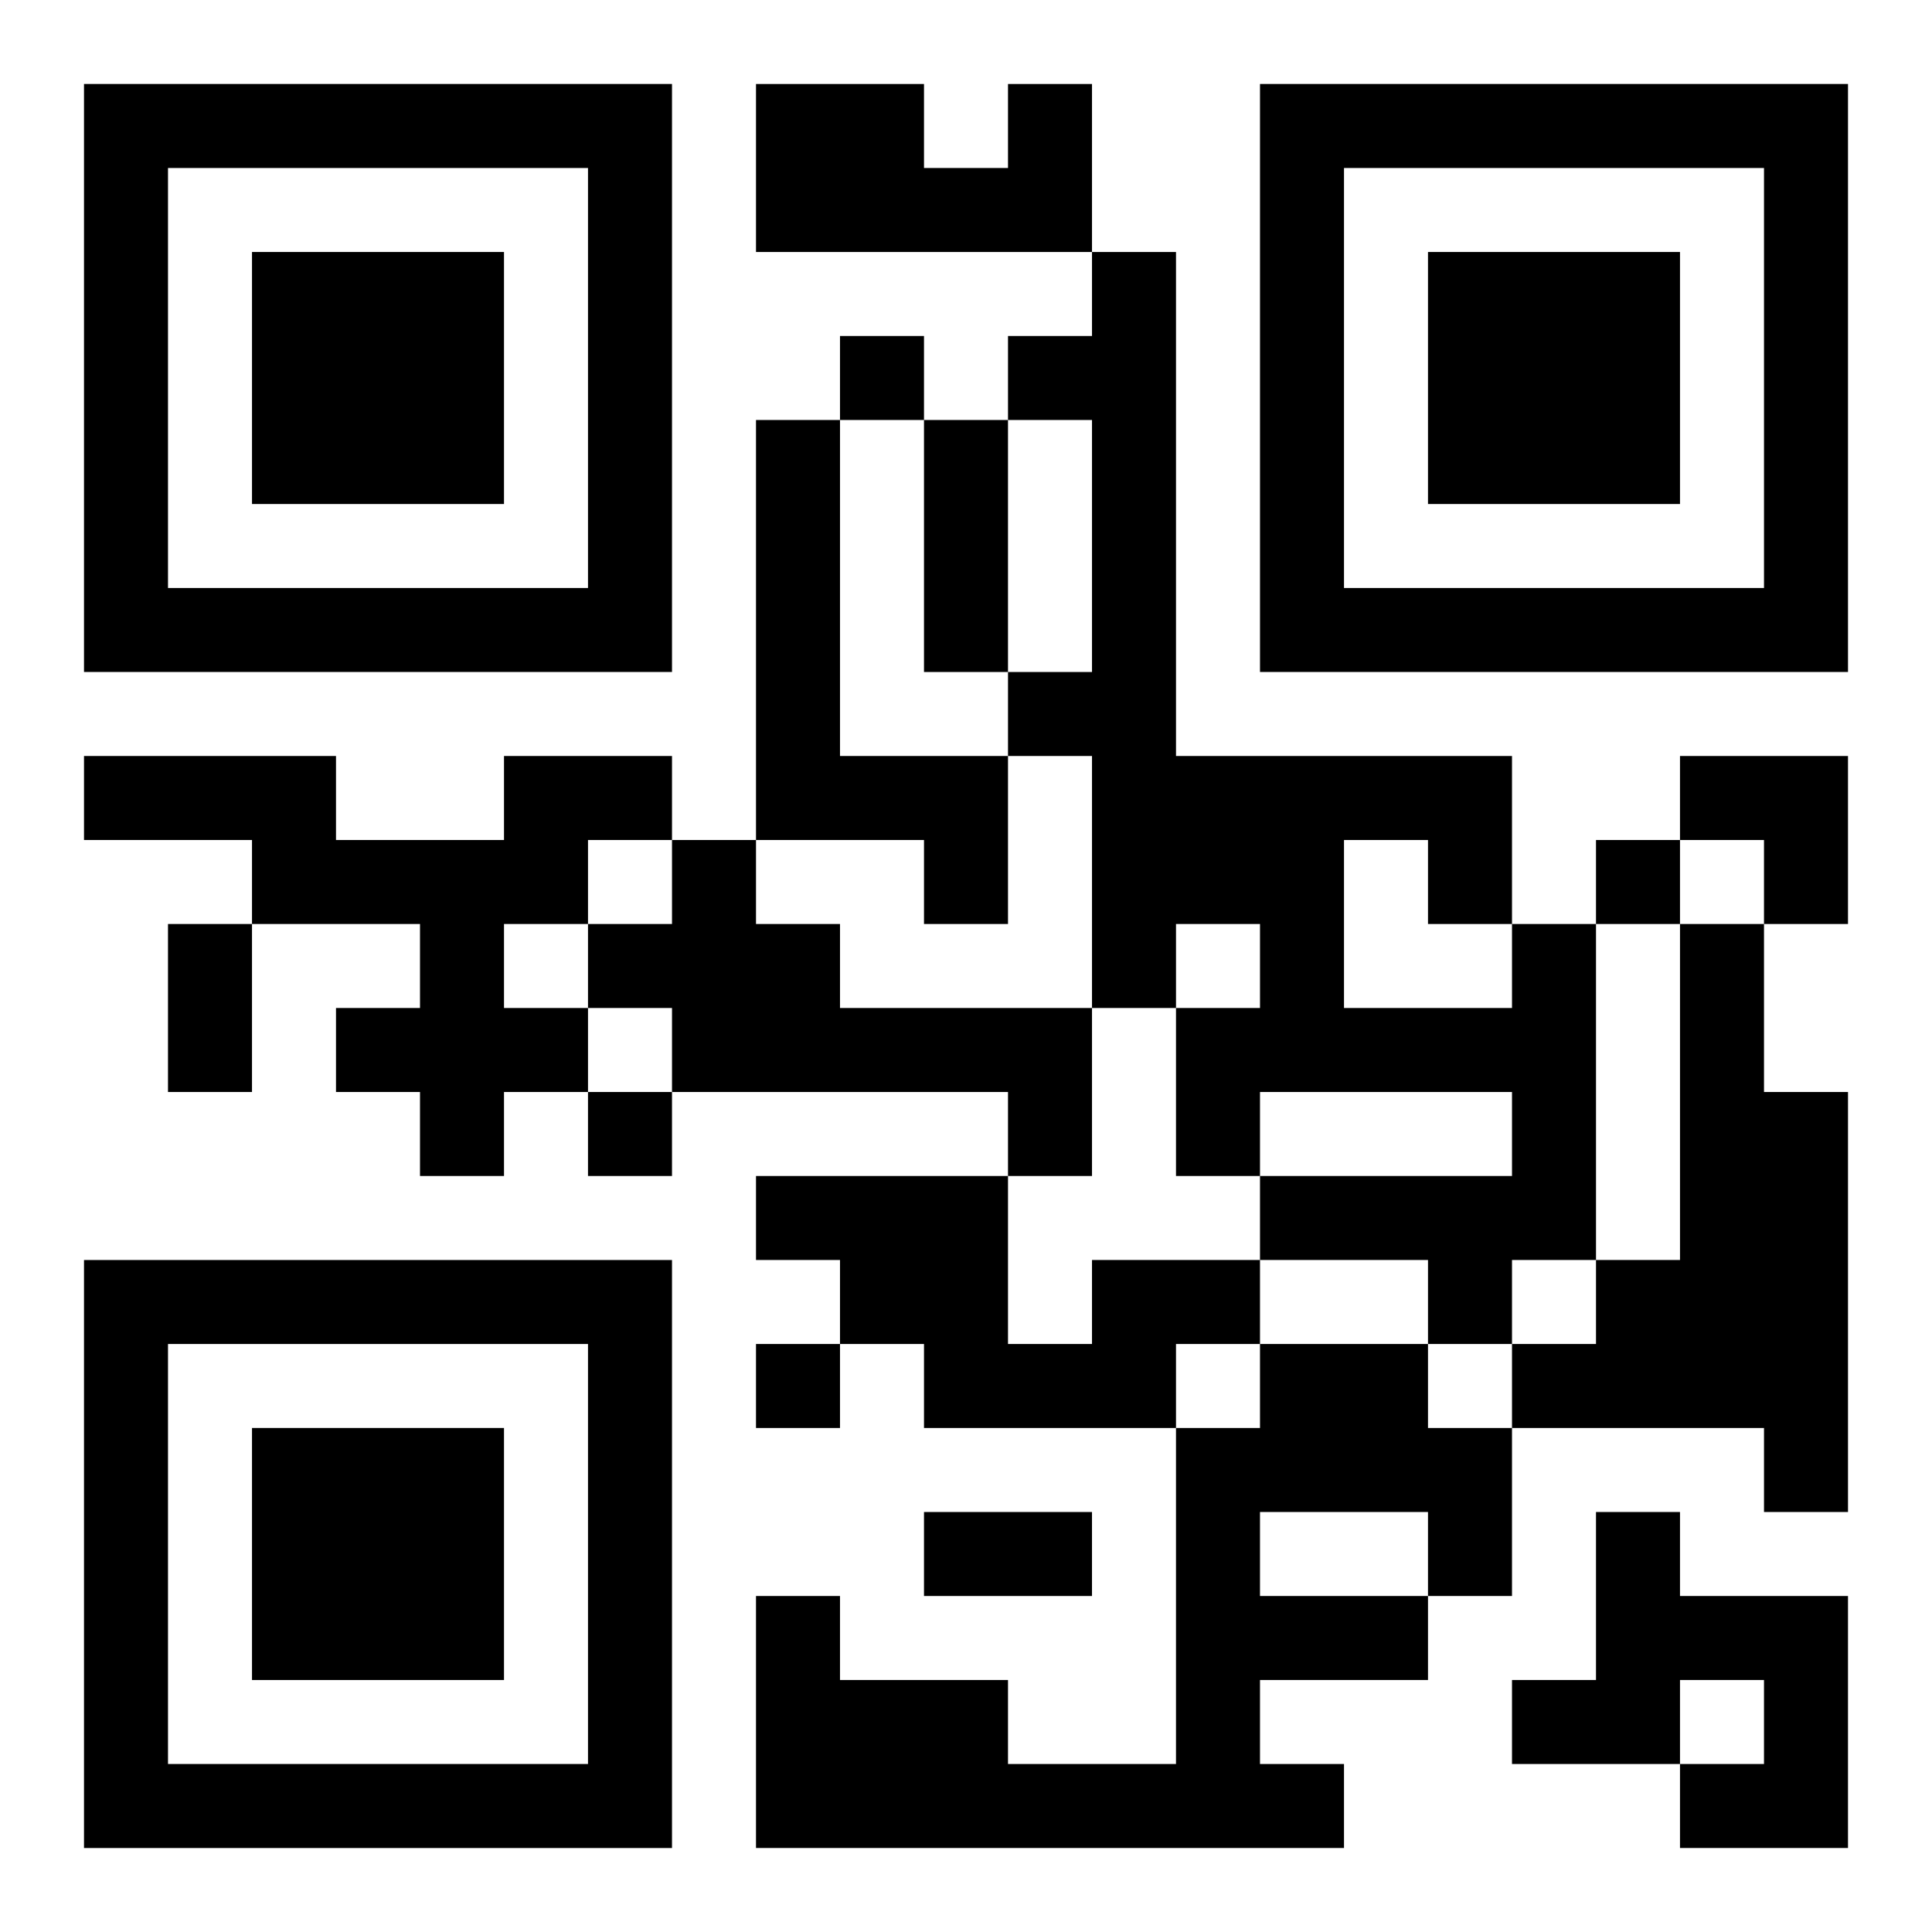 <?xml version="1.0" encoding="UTF-8"?>
<svg width="250" height="250" baseProfile="full" version="1.1" viewBox="-1 -1 23 23" xmlns="http://www.w3.org/2000/svg" xmlns:xlink="http://www.w3.org/1999/xlink"><symbol id="a"><path d="m0 7v7h7v-7h-7zm1 1h5v5h-5v-5zm1 1v3h3v-3h-3z"/></symbol><use y="-7" xlink:href="#a"/><use y="7" xlink:href="#a"/><use x="14" y="-7" xlink:href="#a"/><path d="m11 0h1v2h-4v-2h2v1h1v-1m-3 4h1v4h2v2h-1v-1h-2v-5m-3 4h2v1h-1v1h-1v1h1v1h-1v1h-1v-1h-1v-1h1v-1h-2v-1h-2v-1h3v1h2v-1m2 1h1v1h1v1h3v2h-1v-1h-4v-1h-1v-1h1v-1m10 1h1v4h-1v1h-1v-1h-2v-1h3v-1h-3v1h-1v-2h1v-1h-1v1h-1v-3h-1v-1h1v-3h-1v-1h1v-1h1v6h4v2m-2-1v2h2v-1h-1v-1h-1m4 1h1v2h1v5h-1v-1h-3v-1h1v-1h1v-4m-7 4h2v1h-1v1h-3v-1h-1v-1h-1v-1h3v2h1v-1m2 1h2v1h1v2h-1v1h-2v1h1v1h-7v-3h1v1h2v1h2v-4h1v-1m0 2v1h2v-1h-2m4 0h1v1h2v3h-2v-1h1v-1h-1v1h-2v-1h1v-2m-9-14v1h1v-1h-1m9 6v1h1v-1h-1m-12 3v1h1v-1h-1m2 3v1h1v-1h-1m2-11h1v3h-1v-3m-9 6h1v2h-1v-2m9 7h2v1h-2v-1m9-9h2v2h-1v-1h-1z"/></svg>
